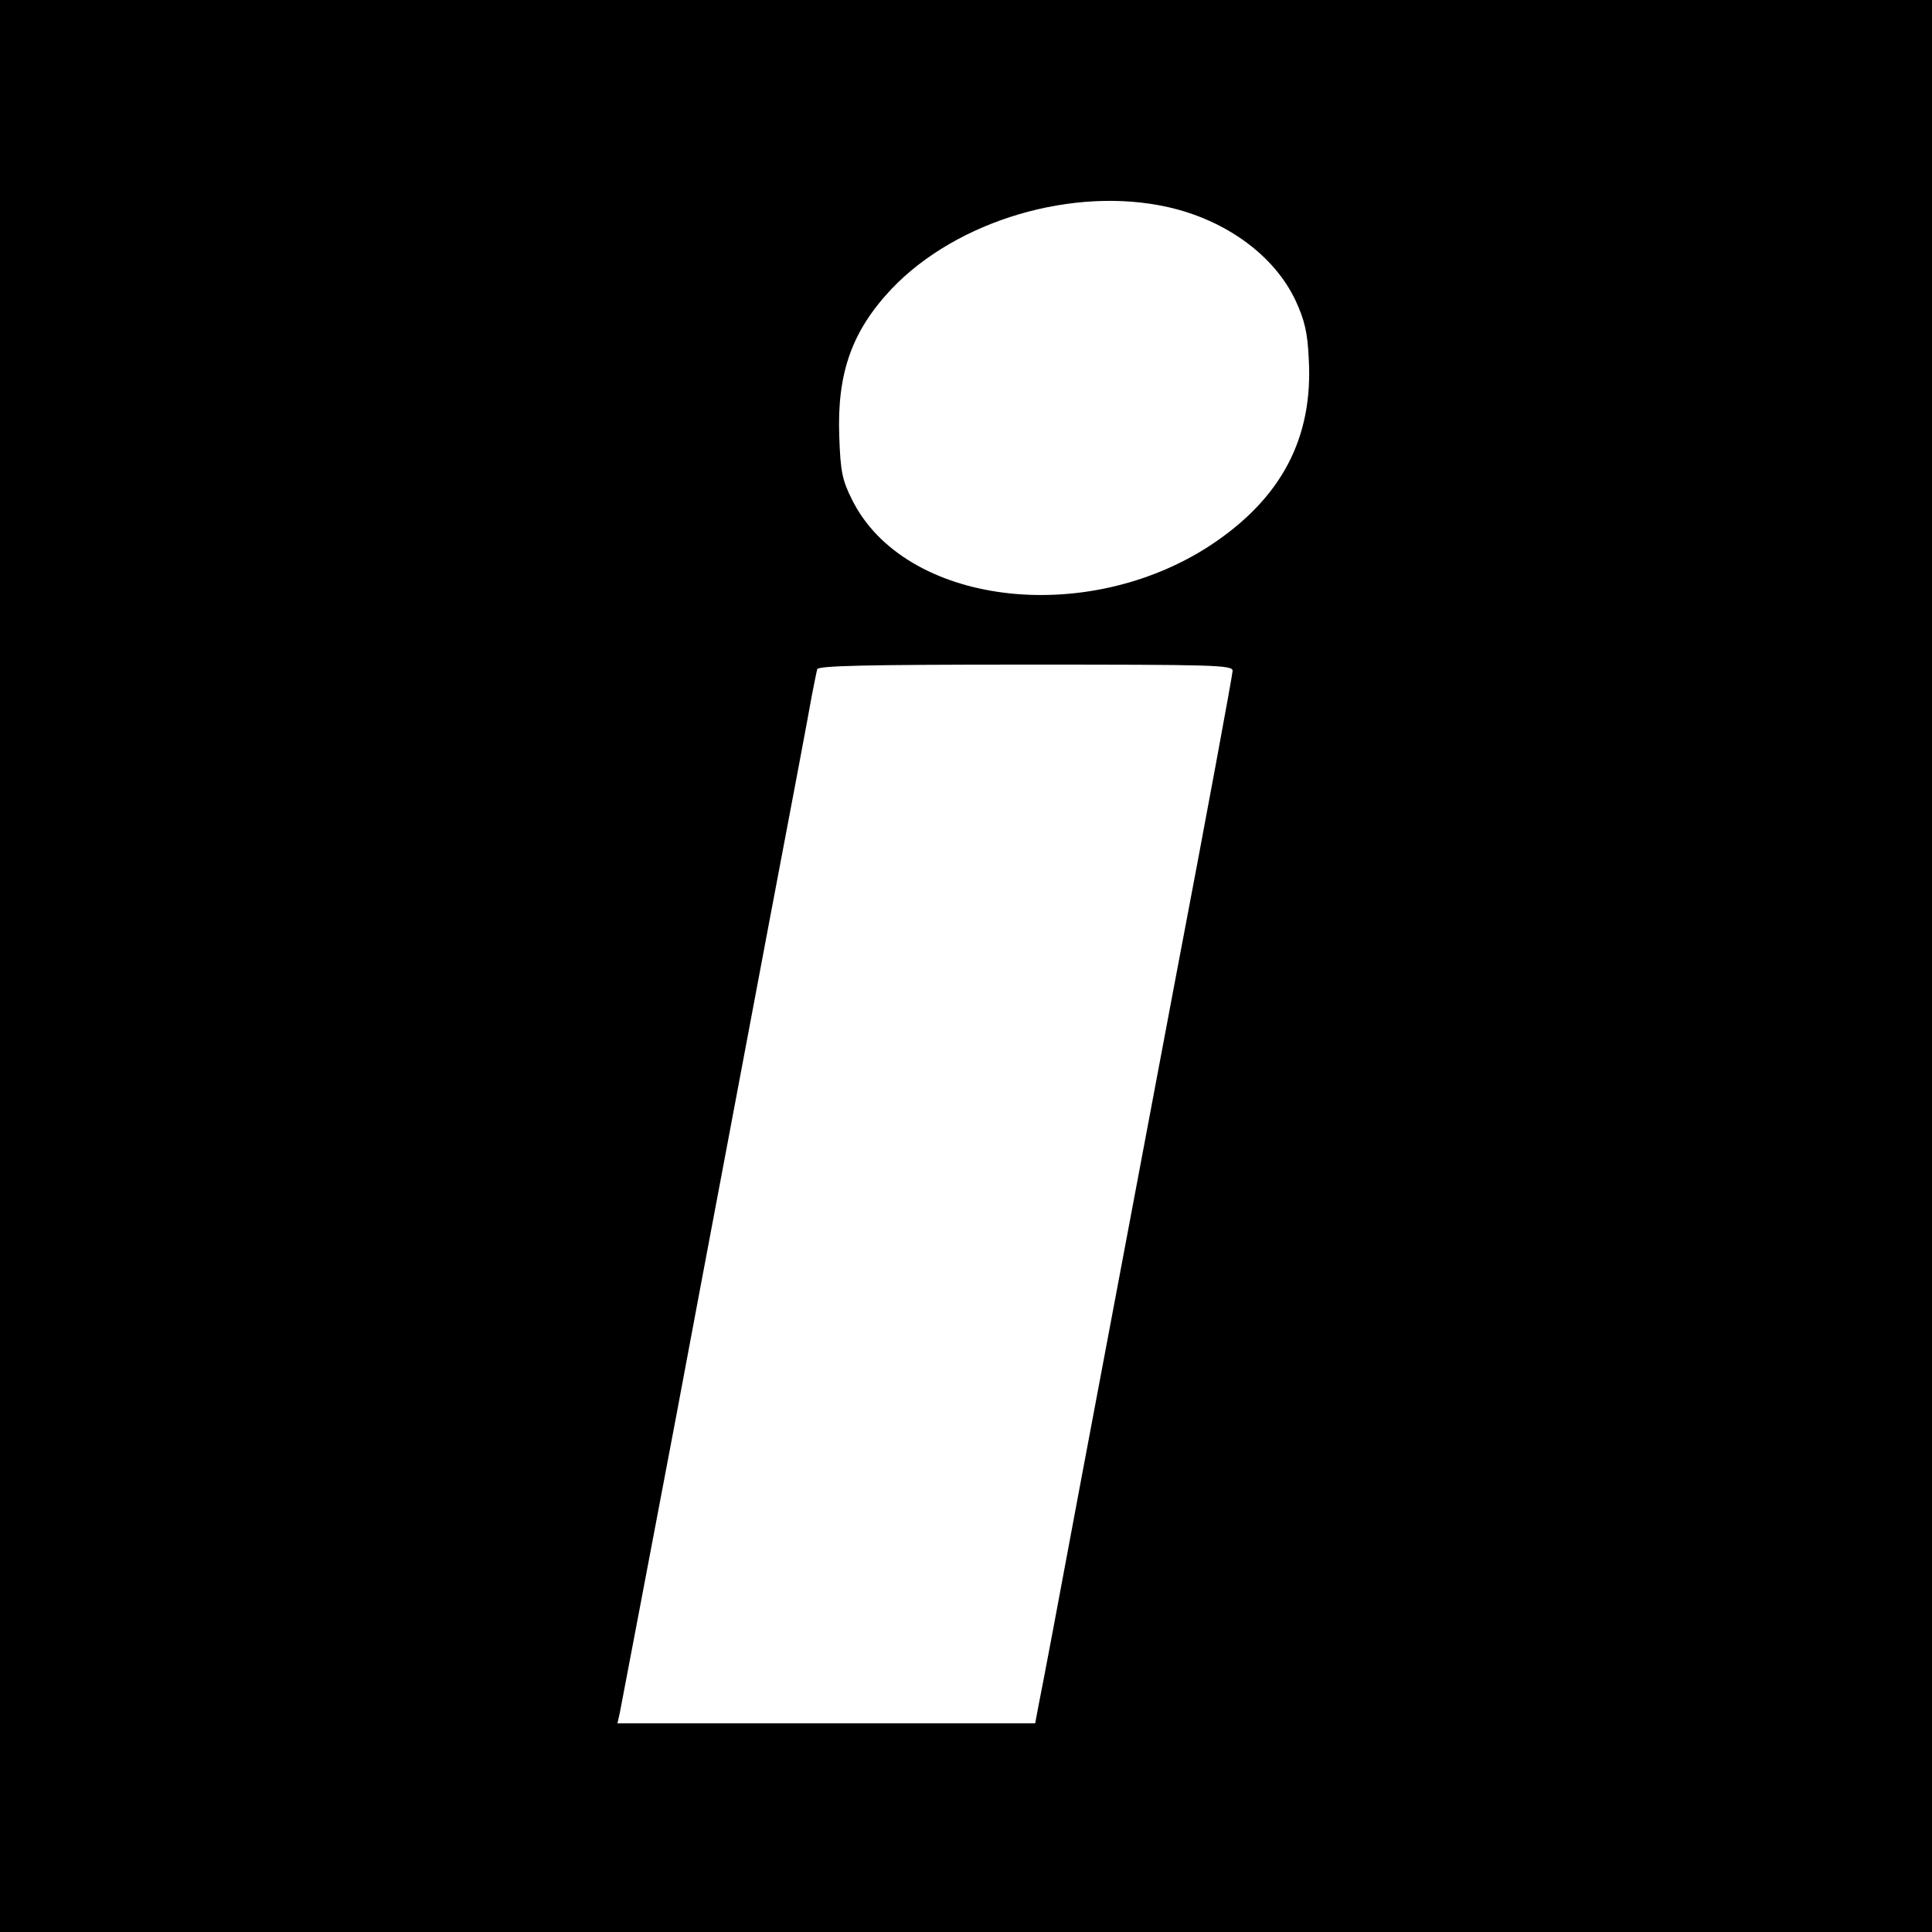 <?xml version="1.0" standalone="no"?>
<!DOCTYPE svg PUBLIC "-//W3C//DTD SVG 20010904//EN"
 "http://www.w3.org/TR/2001/REC-SVG-20010904/DTD/svg10.dtd">
<svg version="1.0" xmlns="http://www.w3.org/2000/svg"
 width="500pt" height="500pt" viewBox="0 0 500 500"
 preserveAspectRatio="xMidYMid meet">
<g transform="translate(0,500) scale(0.1,-0.1)"
fill="#000000" stroke="none">
<path d="M0 2500 l0 -2500 2500 0 2500 0 0 2500 0 2500 -2500 0 -2500 0 0
-2500z m3023 1964 c150 -34 275 -125 330 -242 23 -50 31 -82 34 -150 12 -206
-71 -362 -254 -483 -325 -213 -793 -154 -928 118 -25 50 -30 72 -33 164 -6
164 33 273 136 382 169 177 470 266 715 211z m167 -1200 c0 -9 -67 -373 -150
-808 -82 -435 -192 -1020 -245 -1301 -52 -280 -100 -534 -106 -562 l-10 -53
-541 0 -540 0 6 27 c3 16 69 361 146 768 76 407 185 981 240 1275 56 294 106
560 111 590 6 30 12 61 14 68 3 9 120 12 540 12 488 0 535 -1 535 -16z"/>
</g>
</svg>
